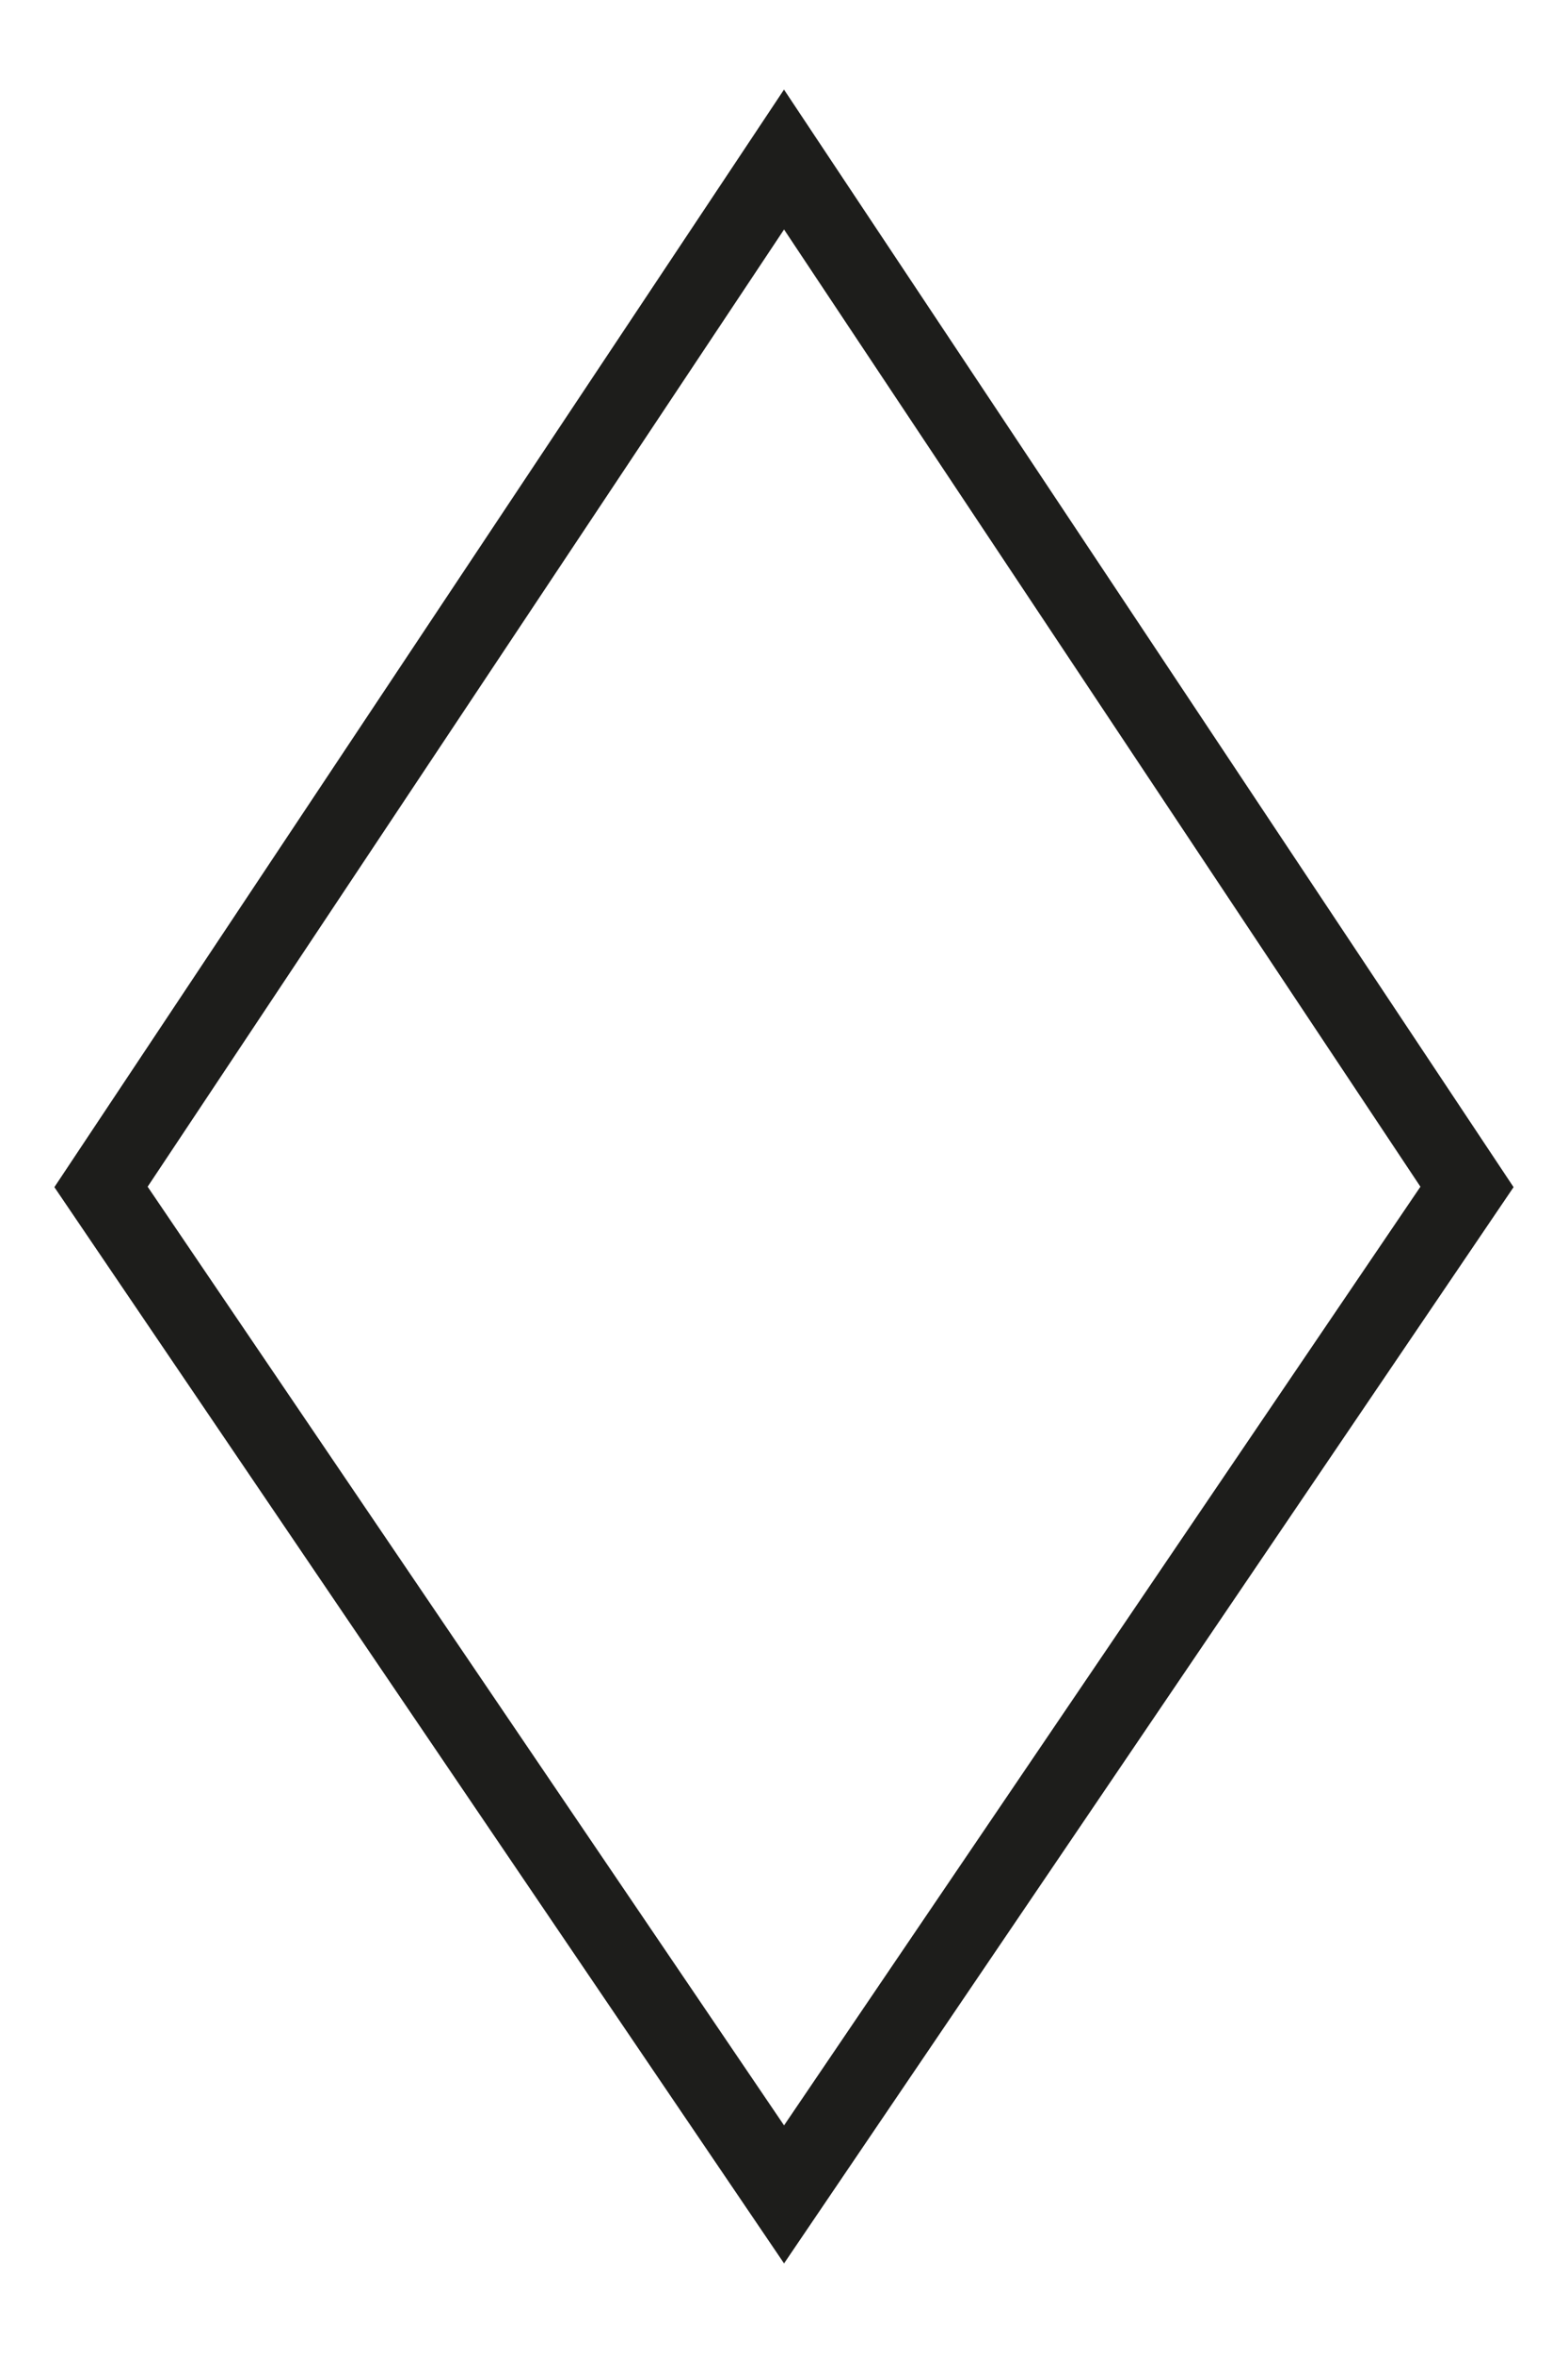 <?xml version="1.0" encoding="utf-8"?>
<!-- Generator: Adobe Illustrator 17.1.0, SVG Export Plug-In . SVG Version: 6.00 Build 0)  -->
<!DOCTYPE svg PUBLIC "-//W3C//DTD SVG 1.1//EN" "http://www.w3.org/Graphics/SVG/1.1/DTD/svg11.dtd">
<svg version="1.1" id="Ebene_1" xmlns="http://www.w3.org/2000/svg" xmlns:xlink="http://www.w3.org/1999/xlink" x="0px" y="0px"
	 viewBox="0 0 28.346 42.52" enable-background="new 0 0 28.346 42.52" xml:space="preserve">
<g>
	<path fill="#1D1D1B" d="M14.174,40.9L0.983,21.452l13.19-19.833l13.189,19.833L14.174,40.9z M2.669,21.444l11.505,16.962
		l11.504-16.962L14.174,4.147L2.669,21.444z"/>
</g>
</svg>
